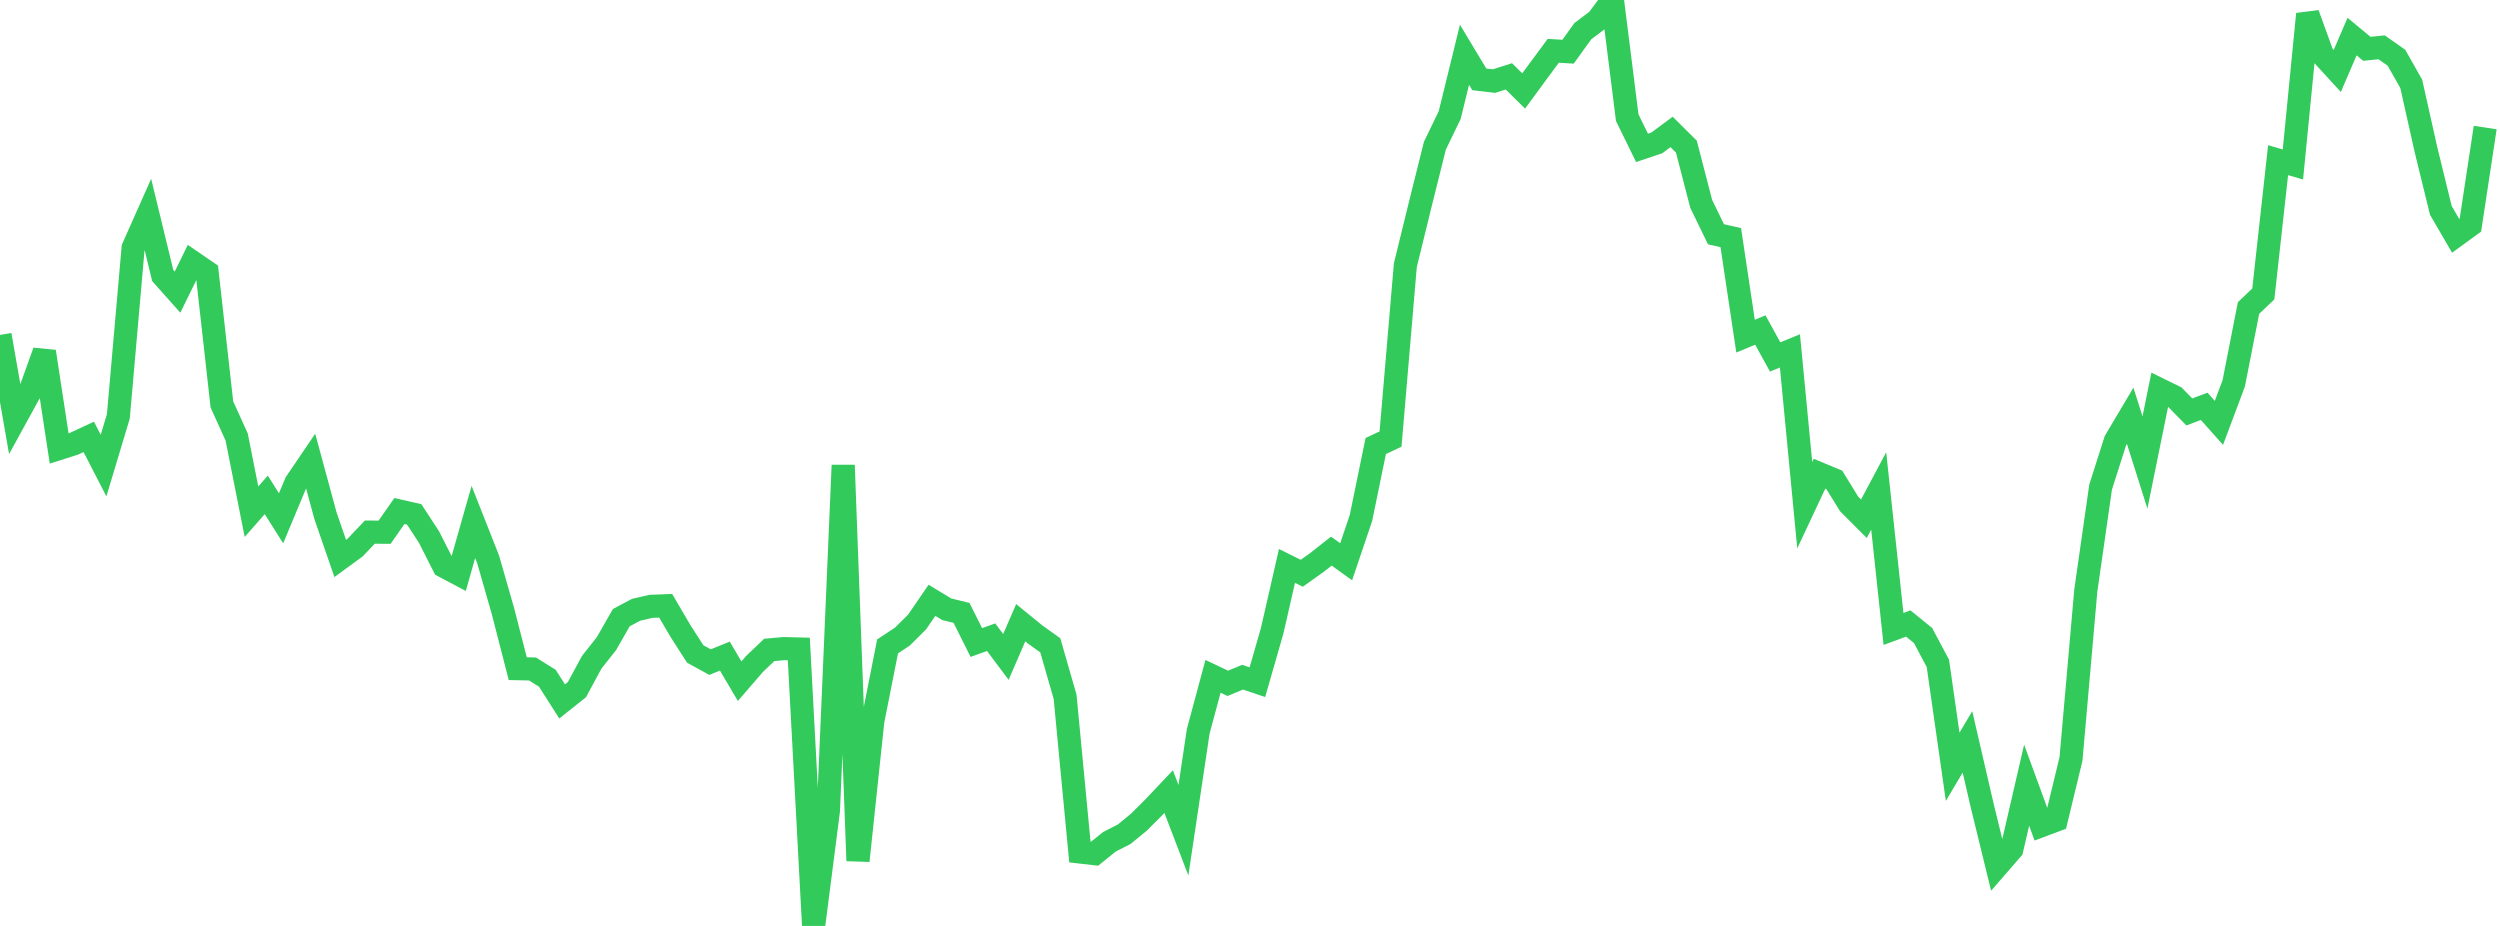 <?xml version="1.0" standalone="no"?>
<!DOCTYPE svg PUBLIC "-//W3C//DTD SVG 1.1//EN" "http://www.w3.org/Graphics/SVG/1.1/DTD/svg11.dtd">

<svg width="135" height="50" viewBox="0 0 135 50" preserveAspectRatio="none" 
  xmlns="http://www.w3.org/2000/svg"
  xmlns:xlink="http://www.w3.org/1999/xlink">


<polyline points="0.0, 18.087 0.799, 22.658 1.598, 21.201 2.396, 18.985 3.195, 24.218 3.994, 23.963 4.793, 23.591 5.592, 25.142 6.391, 22.483 7.189, 13.383 7.988, 11.586 8.787, 14.879 9.586, 15.776 10.385, 14.148 11.183, 14.695 11.982, 21.838 12.781, 23.599 13.58, 27.632 14.379, 26.723 15.178, 27.989 15.976, 26.075 16.775, 24.897 17.574, 27.845 18.373, 30.157 19.172, 29.573 19.97, 28.734 20.769, 28.74 21.568, 27.595 22.367, 27.777 23.166, 29.001 23.964, 30.575 24.763, 30.998 25.562, 28.185 26.361, 30.212 27.16, 33.002 27.959, 36.108 28.757, 36.125 29.556, 36.625 30.355, 37.877 31.154, 37.241 31.953, 35.762 32.751, 34.752 33.55, 33.354 34.349, 32.928 35.148, 32.743 35.947, 32.712 36.746, 34.076 37.544, 35.316 38.343, 35.754 39.142, 35.429 39.941, 36.785 40.74, 35.858 41.538, 35.096 42.337, 35.025 43.136, 35.046 43.935, 50.0 44.734, 43.777 45.533, 25.121 46.331, 46.481 47.13, 38.939 47.929, 34.906 48.728, 34.377 49.527, 33.582 50.325, 32.416 51.124, 32.9 51.923, 33.096 52.722, 34.697 53.521, 34.408 54.32, 35.474 55.118, 33.626 55.917, 34.277 56.716, 34.848 57.515, 37.627 58.314, 46.007 59.112, 46.098 59.911, 45.454 60.71, 45.047 61.509, 44.389 62.308, 43.593 63.107, 42.748 63.905, 44.833 64.704, 39.492 65.503, 36.522 66.302, 36.9 67.101, 36.567 67.899, 36.838 68.698, 34.058 69.497, 30.558 70.296, 30.956 71.095, 30.388 71.893, 29.76 72.692, 30.335 73.491, 27.974 74.29, 24.085 75.089, 23.71 75.888, 14.322 76.686, 11.069 77.485, 7.865 78.284, 6.213 79.083, 2.956 79.882, 4.286 80.68, 4.378 81.479, 4.123 82.278, 4.912 83.077, 3.825 83.876, 2.744 84.675, 2.792 85.473, 1.683 86.272, 1.081 87.071, 0.0 87.87, 6.351 88.669, 7.984 89.467, 7.717 90.266, 7.125 91.065, 7.919 91.864, 11.006 92.663, 12.651 93.462, 12.832 94.26, 18.153 95.059, 17.821 95.858, 19.275 96.657, 18.948 97.456, 27.28 98.254, 25.581 99.053, 25.914 99.852, 27.212 100.651, 28.012 101.45, 26.511 102.249, 33.963 103.047, 33.669 103.846, 34.32 104.645, 35.82 105.444, 41.407 106.243, 40.062 107.041, 43.513 107.84, 46.777 108.639, 45.857 109.438, 42.401 110.237, 44.583 111.036, 44.283 111.834, 40.981 112.633, 31.892 113.432, 26.306 114.231, 23.797 115.03, 22.452 115.828, 24.975 116.627, 21.04 117.426, 21.431 118.225, 22.246 119.024, 21.941 119.822, 22.835 120.621, 20.704 121.42, 16.633 122.219, 15.872 123.018, 8.648 123.817, 8.882 124.615, 0.758 125.414, 2.962 126.213, 3.832 127.012, 1.975 127.811, 2.636 128.609, 2.555 129.408, 3.117 130.207, 4.528 131.006, 8.096 131.805, 11.359 132.604, 12.734 133.402, 12.154 134.201, 6.888" fill="none" stroke="#32ca5b" stroke-width="1.25"/>

</svg>